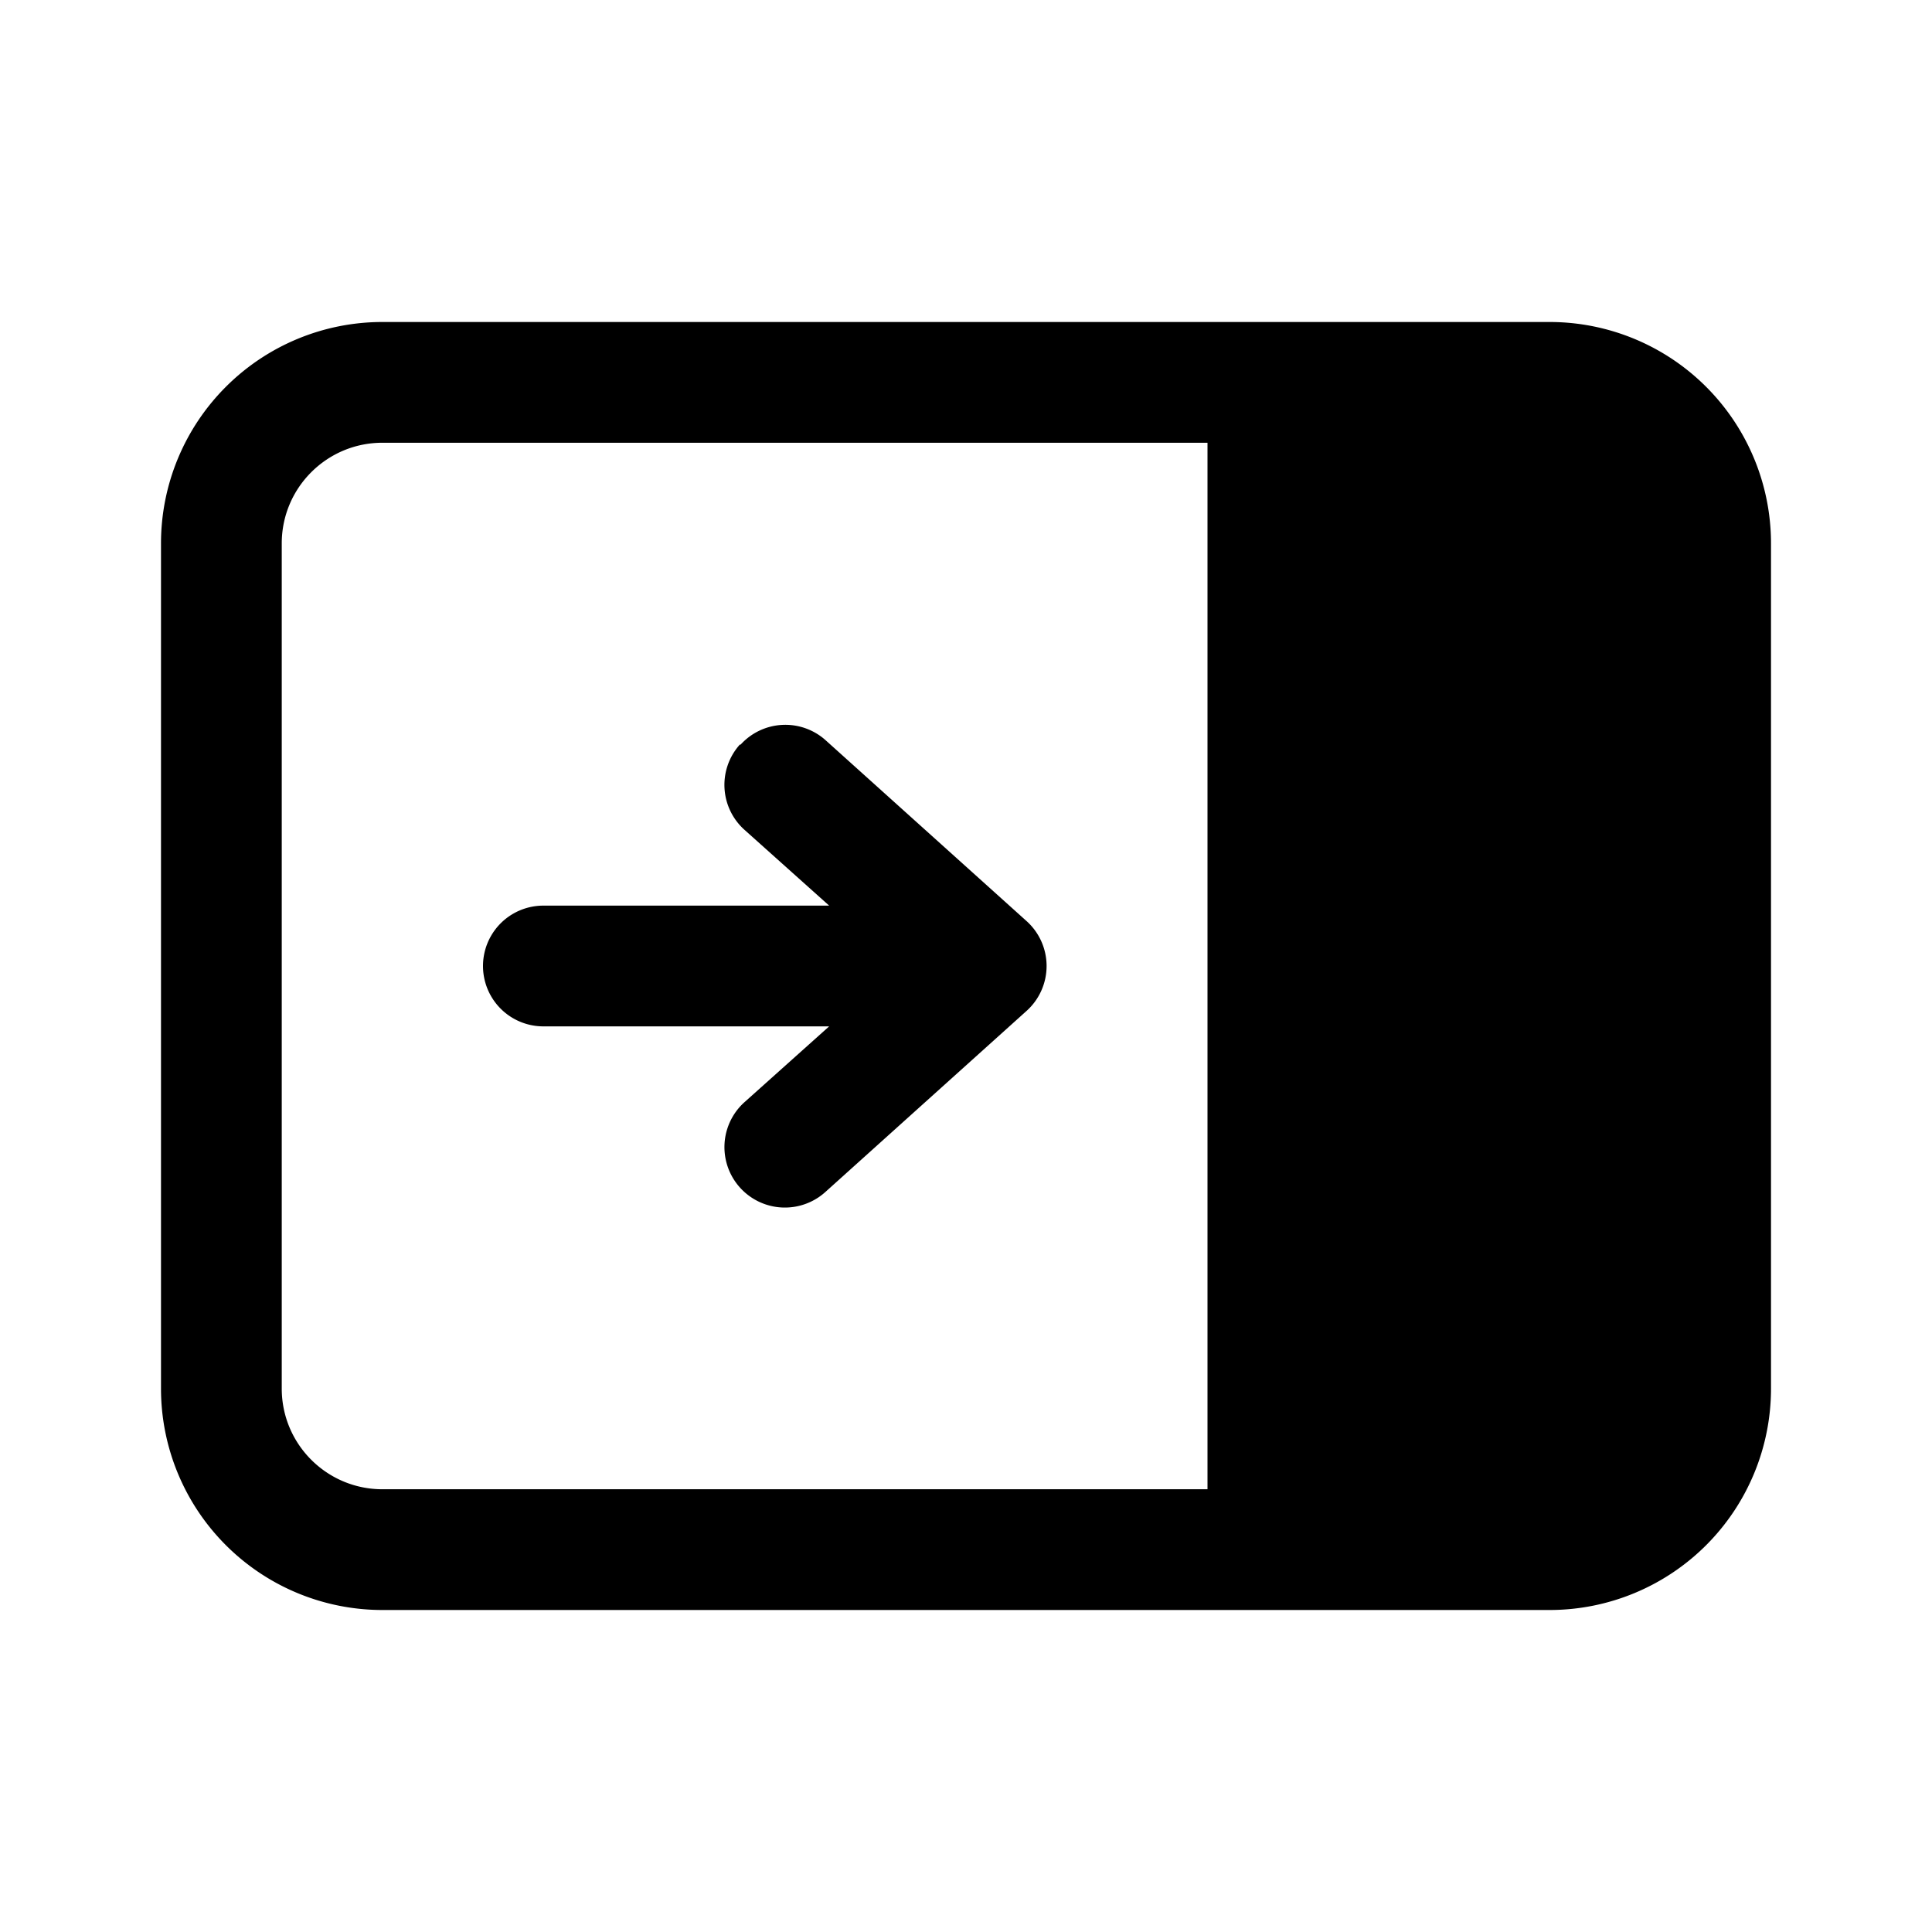 <svg fill="currentColor" viewBox="0 0 24 24"><path d="M9.2 9.25a.75.75 0 0 1 1.05-.06l2.5 2.25a.75.75 0 0 1 0 1.12l-2.5 2.25a.75.75 0 1 1-1-1.12l1.05-.94H6.75a.75.75 0 0 1 0-1.5h3.55l-1.05-.94a.75.75 0 0 1-.06-1.06Zm12.8 8A2.75 2.75 0 0 1 19.25 20H4.75A2.75 2.75 0 0 1 2 17.25V6.75A2.75 2.75 0 0 1 4.75 4h14.5A2.75 2.75 0 0 1 22 6.75v10.5Zm-7 1.25v-13H4.75c-.69 0-1.25.56-1.25 1.25v10.5c0 .69.56 1.25 1.25 1.25H15Z"/></svg>
